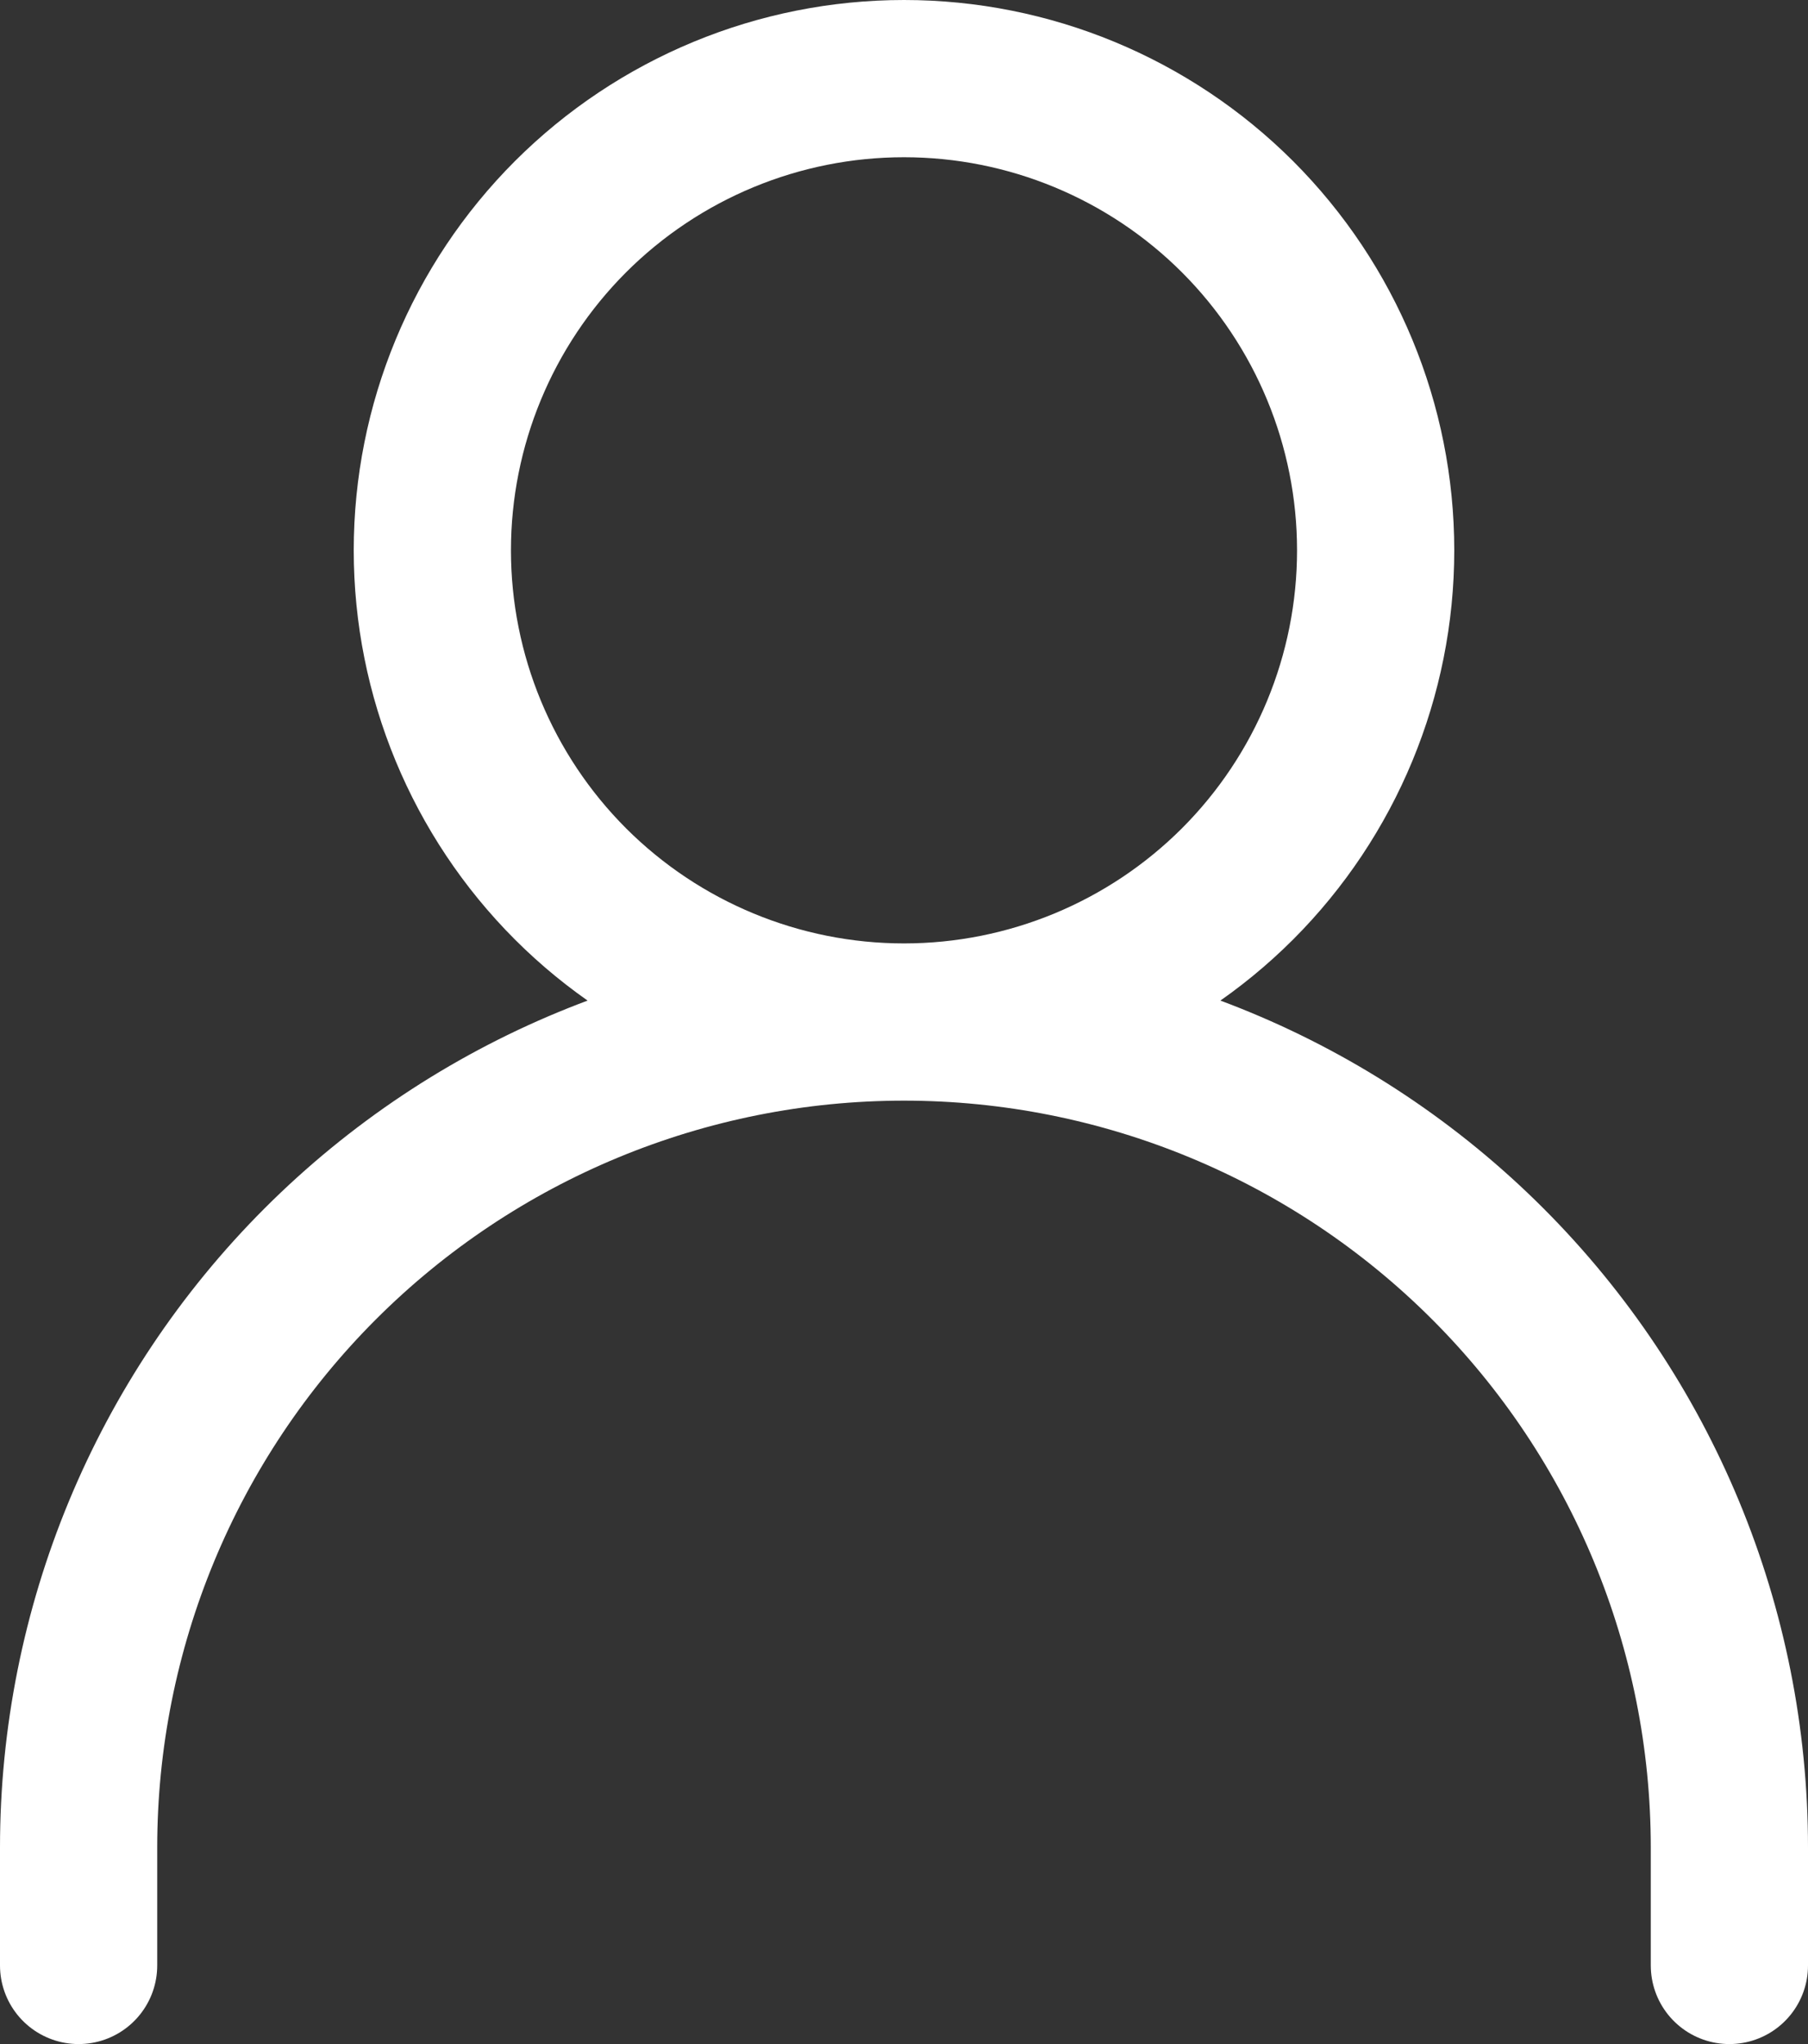 <svg width="23" height="26" viewBox="0 0 23 26" fill="none" xmlns="http://www.w3.org/2000/svg">
<rect x="0" y="0" width="23" height="26" fill="#333333" stroke="none"/>
<path d="M1 25V23.5C1 20.715 2.106 18.044 4.075 16.075C6.045 14.106 8.715 13 11.5 13M11.5 13C14.285 13 16.956 14.106 18.925 16.075C20.894 18.044 22 20.715 22 23.5V25M11.5 13C13.091 13 14.617 12.368 15.743 11.243C16.868 10.117 17.5 8.591 17.5 7C17.5 5.409 16.868 3.883 15.743 2.757C14.617 1.632 13.091 1 11.5 1C9.909 1 8.383 1.632 7.257 2.757C6.132 3.883 5.5 5.409 5.5 7C5.5 8.591 6.132 10.117 7.257 11.243C8.383 12.368 9.909 13 11.5 13Z" stroke="white" stroke-width="2" stroke-linecap="round" stroke-linejoin="round"/>
</svg>
